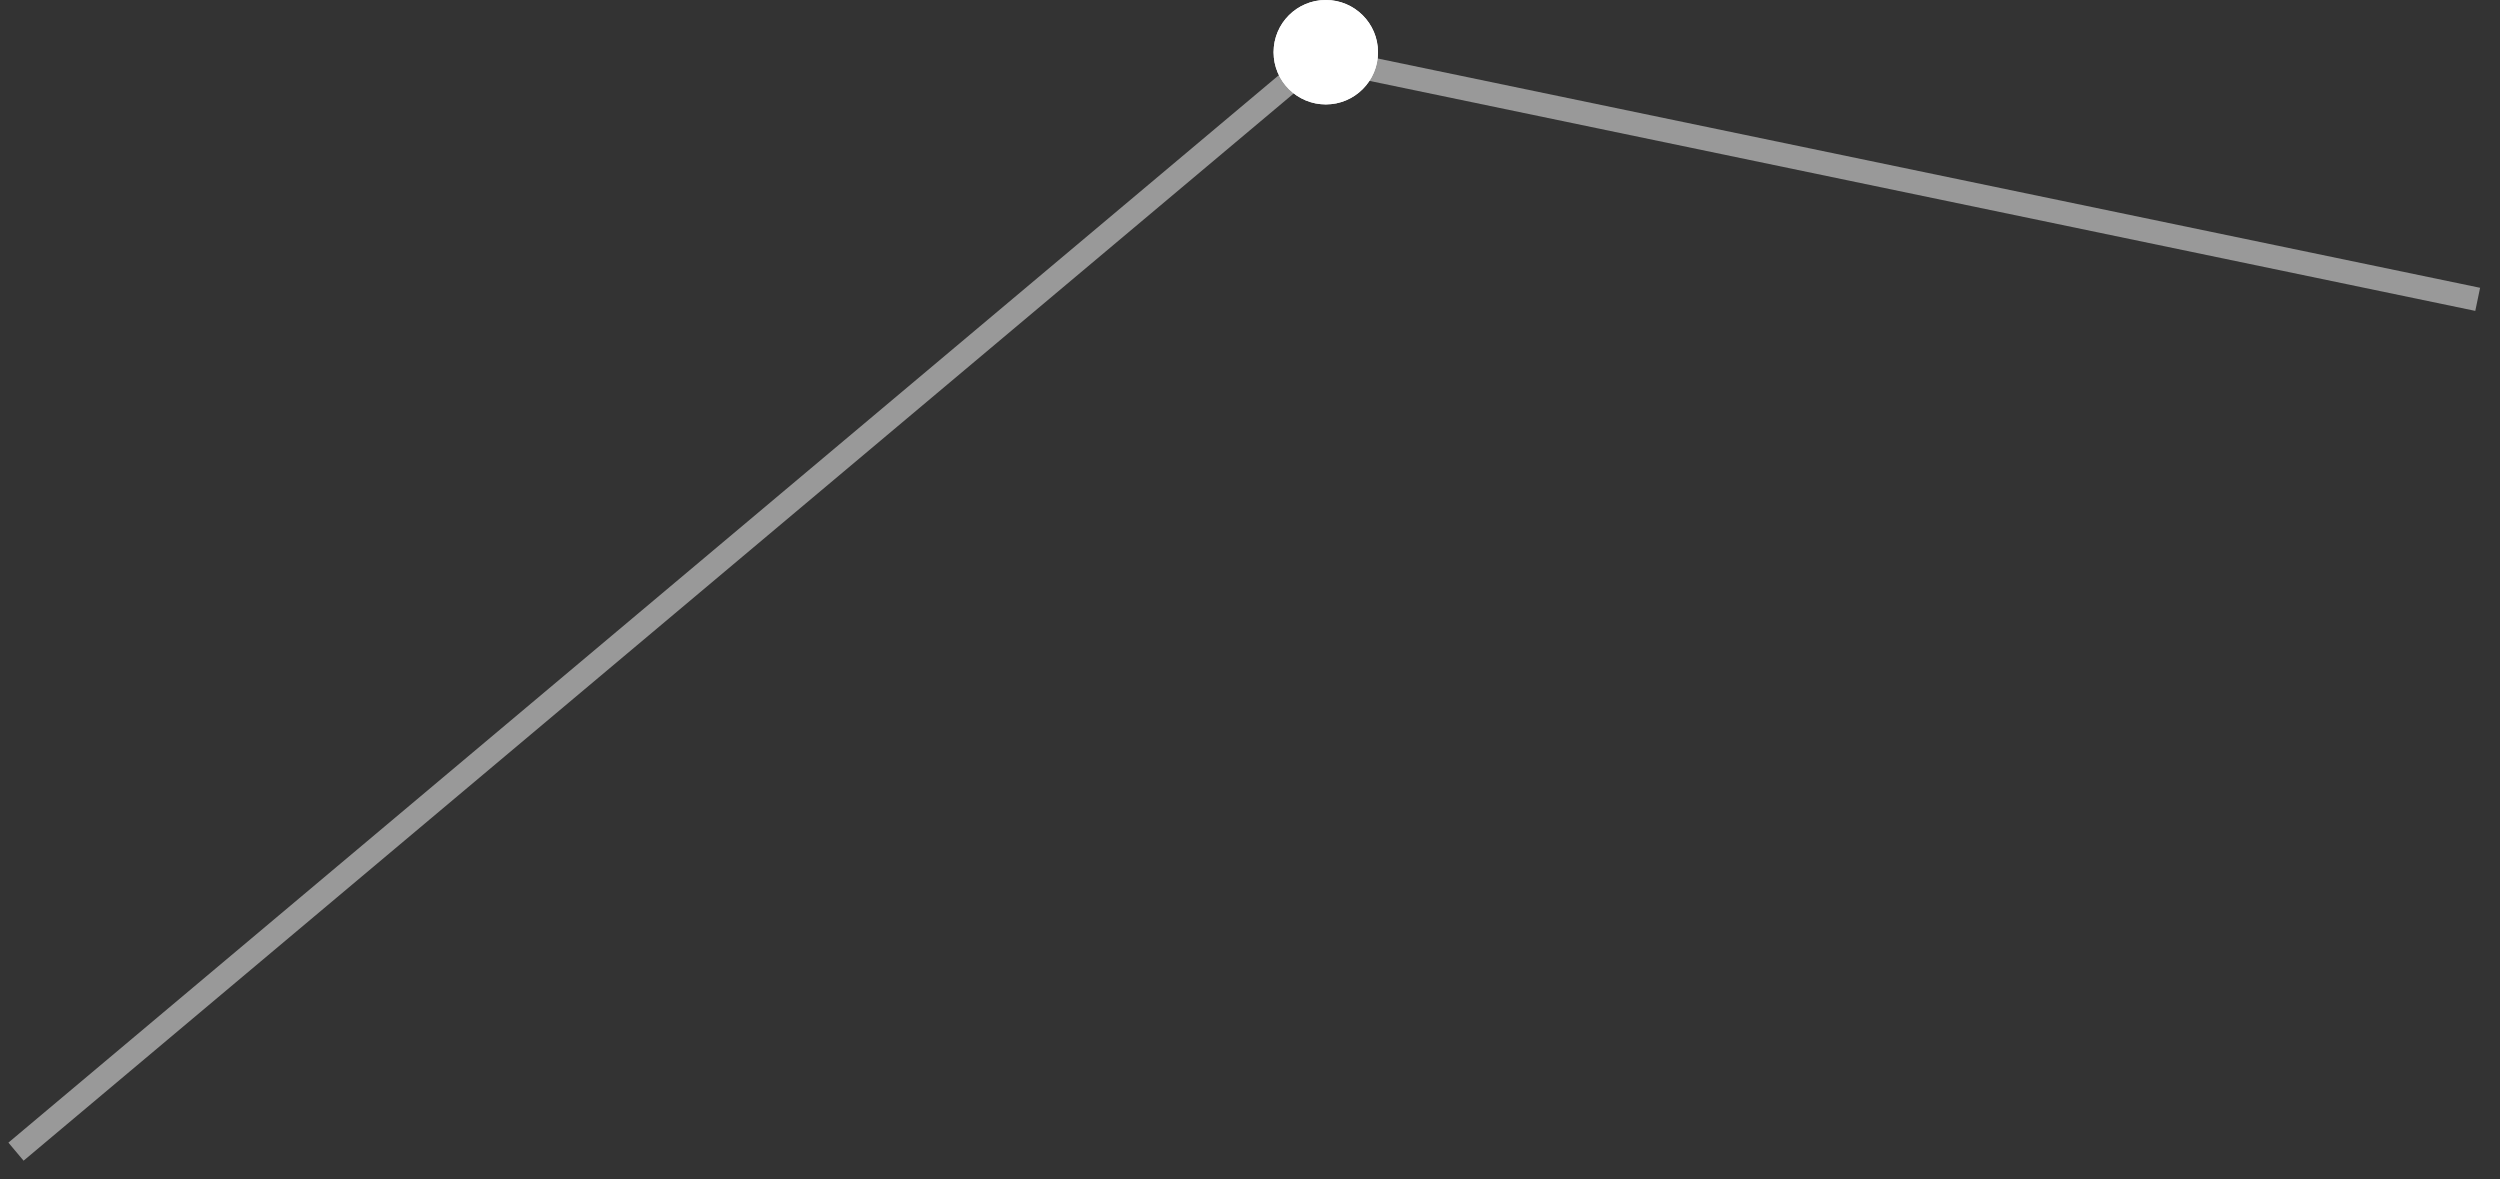 <?xml version="1.0" encoding="UTF-8"?> <svg xmlns="http://www.w3.org/2000/svg" width="106" height="50" viewBox="0 0 106 50" fill="none"><rect x="0" y="0" width="106" height="50" fill="#333333" stroke="none"/> <path d="M58.427 2.214C58.427 3.436 57.436 4.427 56.214 4.427C54.991 4.427 54 3.436 54 2.214C54 0.991 54.991 0 56.214 0C57.436 0 58.427 0.991 58.427 2.214Z" fill="white"></path> <path d="M58.427 2.214C58.427 3.436 57.436 4.427 56.214 4.427C54.991 4.427 54 3.436 54 2.214C54 0.991 54.991 0 56.214 0C57.436 0 58.427 0.991 58.427 2.214Z" fill="white"></path> <line x1="0.678" y1="48.83" x2="55.678" y2="2.617" stroke="white" stroke-opacity="0.5"></line> <line x1="56.102" y1="2.51" x2="105.054" y2="12.692" stroke="white" stroke-opacity="0.5"></line> </svg> 